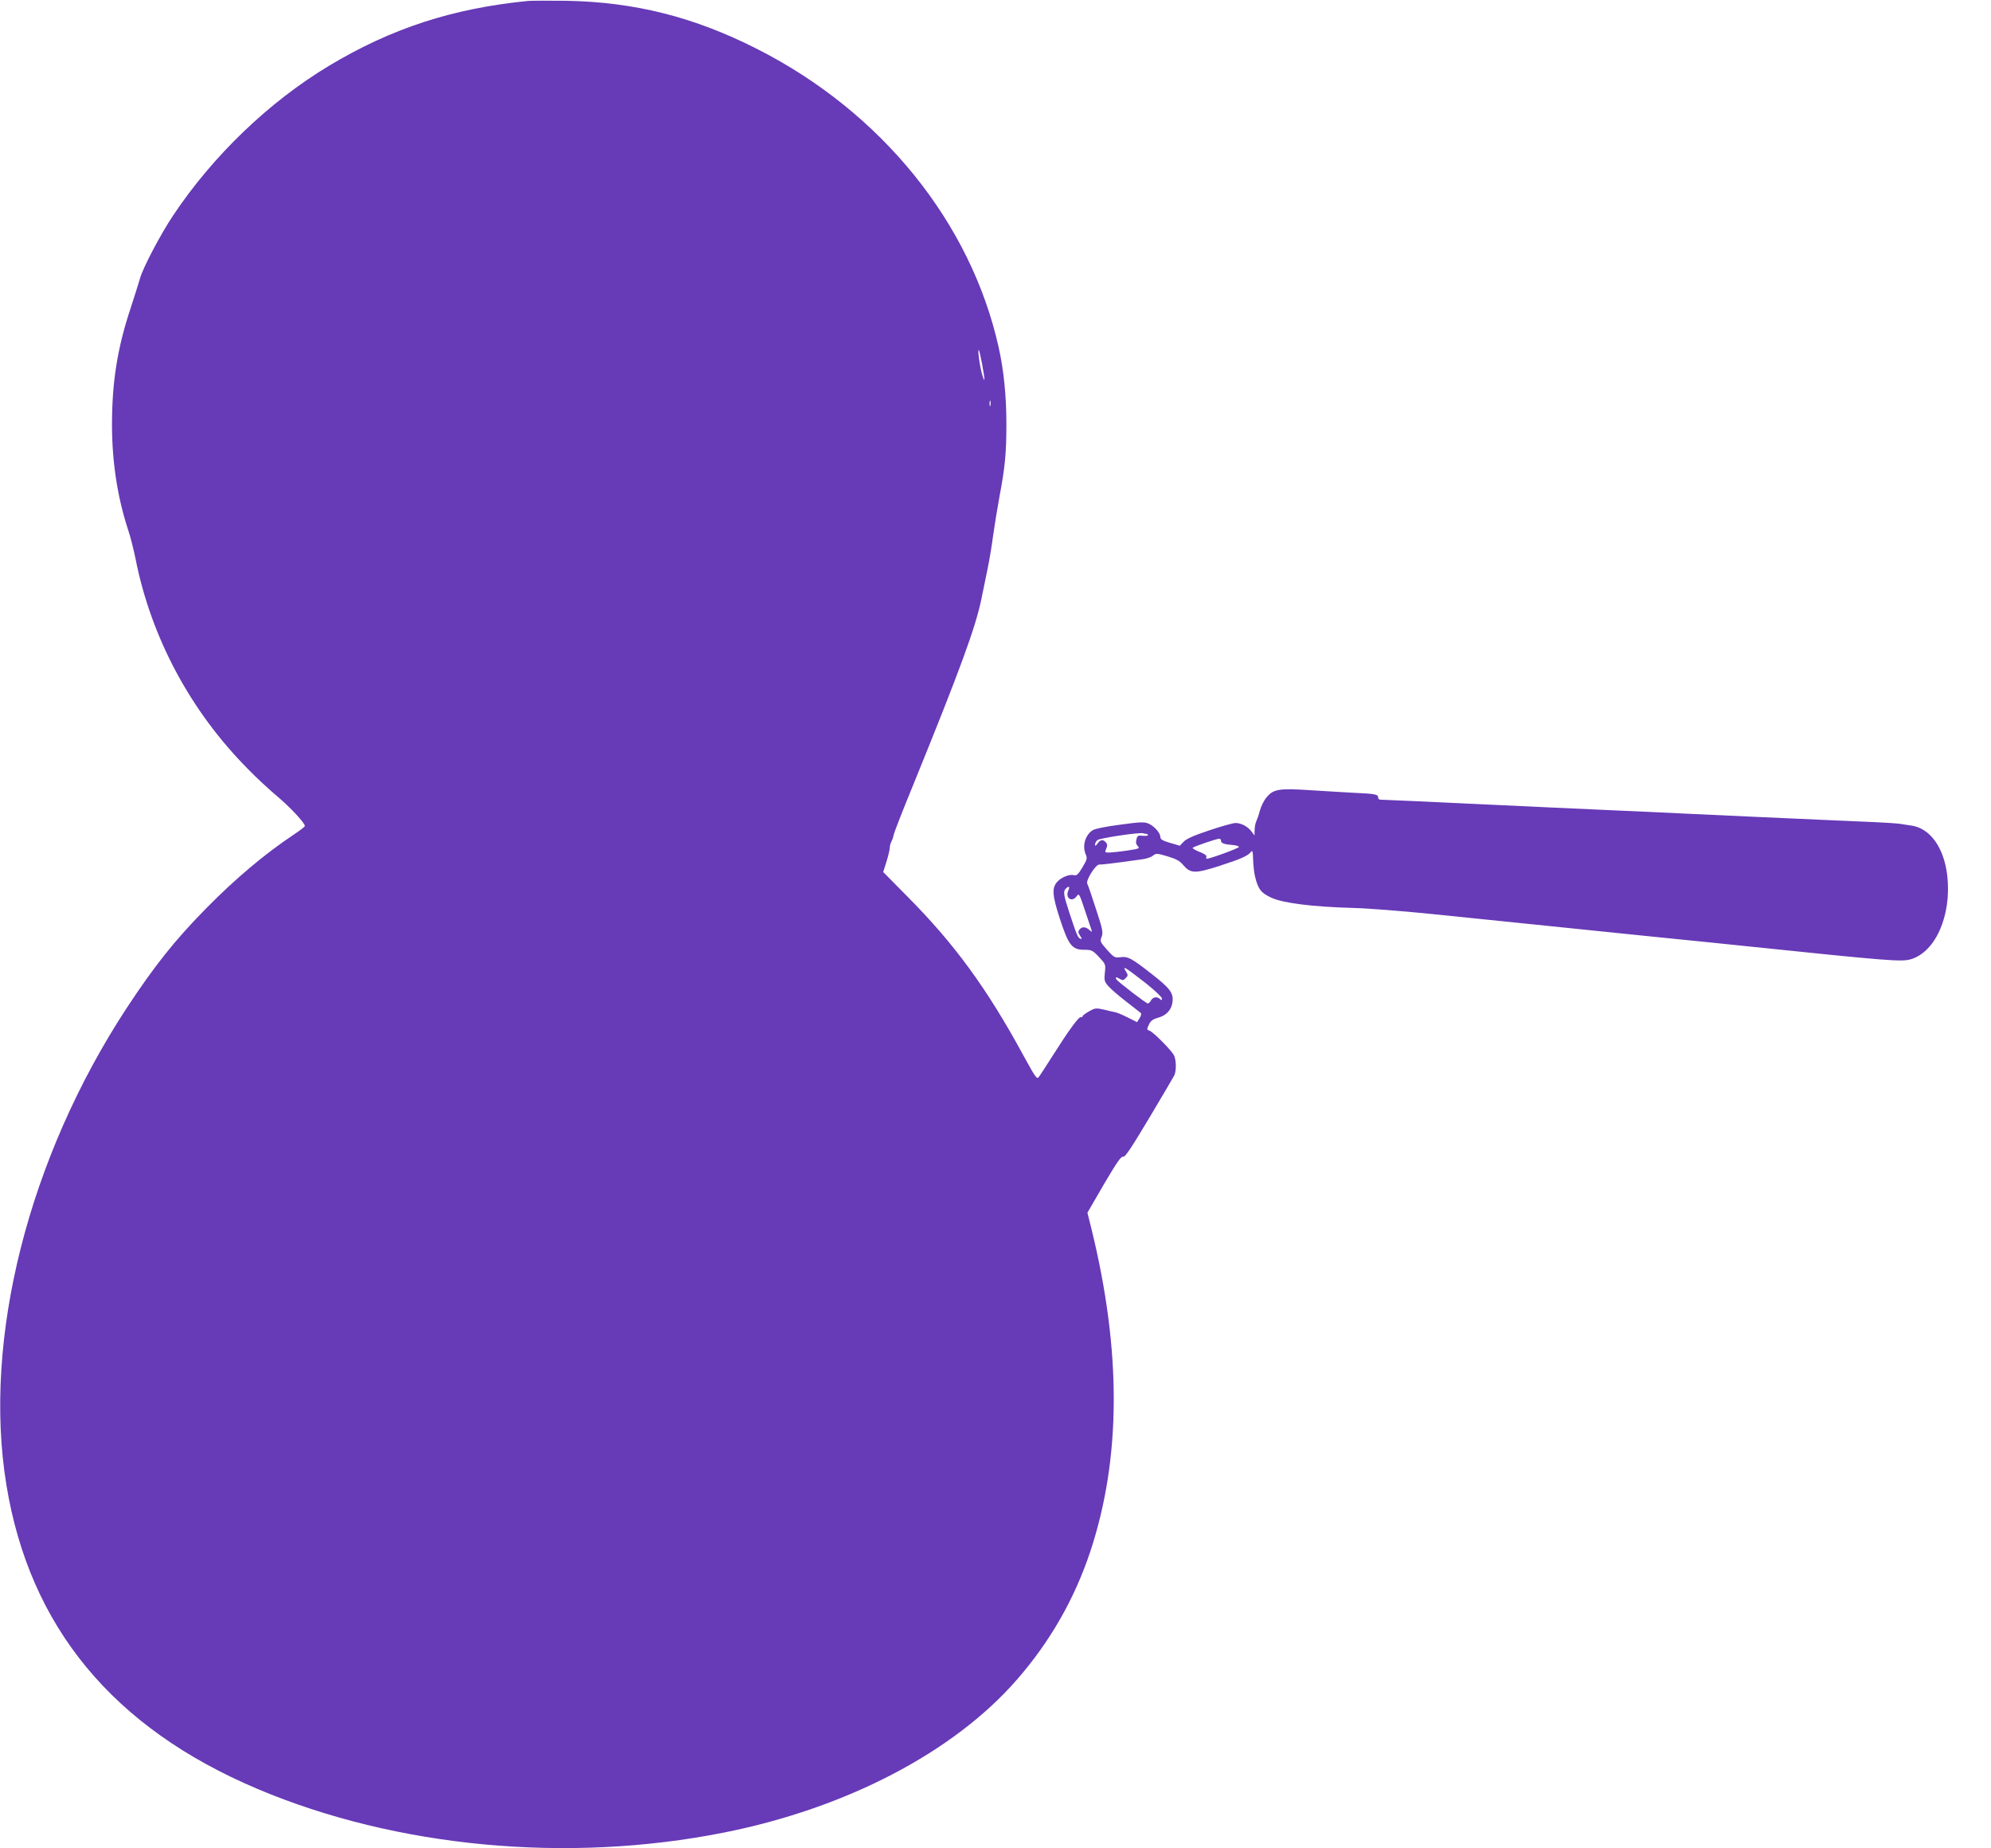 <?xml version="1.0" standalone="no"?>
<!DOCTYPE svg PUBLIC "-//W3C//DTD SVG 20010904//EN"
 "http://www.w3.org/TR/2001/REC-SVG-20010904/DTD/svg10.dtd">
<svg version="1.0" xmlns="http://www.w3.org/2000/svg"
 width="1280pt" height="1188pt" viewBox="0 0 1280 1188"
 preserveAspectRatio="xMidYMid meet">
<g transform="translate(0,1188) scale(0.1,-0.1)"
fill="#673ab7" stroke="none">
<path d="M3395 11874 c-486 -48 -879 -176 -1280 -417 -386 -232 -747 -579
-1002 -962 -80 -119 -197 -342 -213 -405 -7 -25 -34 -110 -60 -190 -85 -255
-120 -475 -120 -749 0 -239 35 -469 105 -681 14 -41 34 -122 46 -180 100 -507
353 -980 723 -1353 55 -57 141 -136 190 -177 80 -67 176 -170 176 -189 0 -5
-33 -30 -72 -56 -182 -121 -372 -280 -560 -471 -205 -208 -334 -371 -512 -641
-633 -965 -928 -2130 -775 -3067 149 -913 685 -1562 1615 -1955 893 -377 1994
-480 2999 -280 785 156 1476 516 1882 982 214 245 370 518 472 823 199 600
202 1287 7 2079 l-25 100 106 183 c83 141 111 181 123 177 13 -4 50 51 167
247 83 139 156 263 162 275 15 29 13 102 -2 131 -19 34 -134 150 -157 157 -18
6 -18 8 -4 39 12 25 26 35 58 44 51 13 85 48 93 95 10 62 -11 92 -136 189
-129 101 -150 112 -202 105 -32 -4 -39 0 -82 48 -44 50 -46 54 -35 83 11 28 7
48 -36 179 -26 81 -51 154 -56 163 -11 21 55 126 78 123 14 -1 78 6 270 33 29
3 63 14 74 24 20 16 25 16 93 -4 54 -16 79 -29 99 -53 50 -59 76 -60 238 -8
139 45 182 64 203 92 7 9 10 -5 11 -49 1 -35 6 -84 12 -110 20 -83 38 -107
105 -138 75 -35 267 -59 526 -66 91 -2 318 -20 506 -39 187 -19 473 -48 635
-65 162 -17 518 -53 790 -81 272 -27 533 -54 580 -59 943 -98 1013 -103 1074
-86 160 47 263 282 235 536 -21 183 -111 308 -234 324 -17 2 -46 7 -65 10 -19
3 -89 8 -155 11 -66 3 -220 10 -342 15 -278 12 -603 27 -883 40 -118 6 -314
15 -435 20 -307 14 -623 28 -870 40 -289 14 -647 30 -662 30 -7 0 -13 6 -13
14 0 20 -18 24 -155 30 -66 4 -194 11 -285 17 -197 13 -234 7 -278 -47 -17
-20 -35 -57 -42 -83 -6 -25 -17 -56 -23 -69 -6 -12 -11 -38 -11 -57 l-1 -35
-19 25 c-23 32 -66 55 -103 55 -15 0 -91 -21 -168 -47 -99 -33 -147 -54 -165
-73 l-25 -26 -62 18 c-48 14 -63 23 -63 37 0 27 -39 71 -76 87 -27 12 -53 11
-184 -7 -93 -12 -161 -26 -176 -36 -48 -31 -68 -102 -43 -157 10 -22 7 -33
-22 -81 -28 -47 -37 -55 -56 -50 -28 7 -82 -15 -106 -43 -36 -40 -32 -87 17
-238 56 -171 78 -199 157 -199 47 0 53 -3 94 -46 43 -46 44 -48 38 -101 -5
-48 -3 -57 21 -85 15 -18 66 -62 114 -99 48 -37 91 -71 96 -75 5 -5 2 -19 -8
-34 l-16 -25 -60 30 c-33 17 -68 31 -77 33 -10 2 -43 9 -74 17 -53 12 -59 11
-98 -11 -22 -12 -41 -26 -41 -31 0 -4 -5 -7 -11 -6 -14 4 -79 -86 -181 -247
-42 -66 -82 -128 -90 -138 -12 -16 -22 -1 -102 145 -231 425 -441 712 -740
1013 l-158 160 21 66 c11 36 21 76 21 88 0 12 5 32 12 44 6 12 12 31 14 42 1
11 58 157 127 325 298 732 398 1005 436 1188 12 56 30 146 41 200 11 53 27
149 35 212 9 63 27 174 40 245 37 196 45 283 45 472 0 179 -17 344 -50 492
-179 801 -754 1511 -1550 1915 -407 207 -789 303 -1230 311 -113 1 -223 1
-245 -1z m2919 -2335 c19 -104 20 -130 1 -69 -15 47 -32 169 -22 160 3 -3 12
-44 21 -91z m53 -266 c-3 -10 -5 -4 -5 12 0 17 2 24 5 18 2 -7 2 -21 0 -30z
m1004 -2753 c5 0 9 -4 9 -8 0 -4 -15 -6 -34 -4 -29 3 -34 1 -40 -24 -5 -19 -2
-32 9 -43 14 -14 8 -17 -67 -28 -46 -7 -98 -12 -115 -13 -31 0 -32 1 -21 25 8
19 8 28 -2 40 -18 21 -36 19 -54 -7 -12 -17 -16 -18 -16 -6 0 8 7 21 15 28 15
13 269 51 293 44 8 -2 18 -4 23 -4z m479 -45 c0 -15 22 -23 80 -27 19 -2 35
-7 35 -12 0 -8 -186 -76 -207 -76 -4 0 -5 6 -2 13 3 8 -14 20 -46 32 -27 11
-46 22 -42 26 8 8 151 57 170 58 6 1 12 -6 12 -14z m-982 -319 c-22 -50 25
-79 55 -35 14 19 17 13 52 -93 21 -62 40 -120 43 -128 4 -12 1 -11 -15 3 -24
21 -47 22 -63 2 -10 -12 -9 -20 4 -40 13 -19 13 -23 2 -19 -16 6 -23 21 -71
167 -38 117 -41 137 -23 155 20 20 28 14 16 -12z m495 -593 c59 -47 107 -92
107 -101 0 -12 -3 -13 -12 -4 -18 18 -46 14 -58 -8 -6 -11 -15 -20 -21 -20
-10 0 -189 137 -201 154 -11 17 -2 18 21 4 18 -11 23 -10 38 5 15 14 15 21 5
37 -29 47 -19 41 121 -67z"/>
</g>
</svg>
